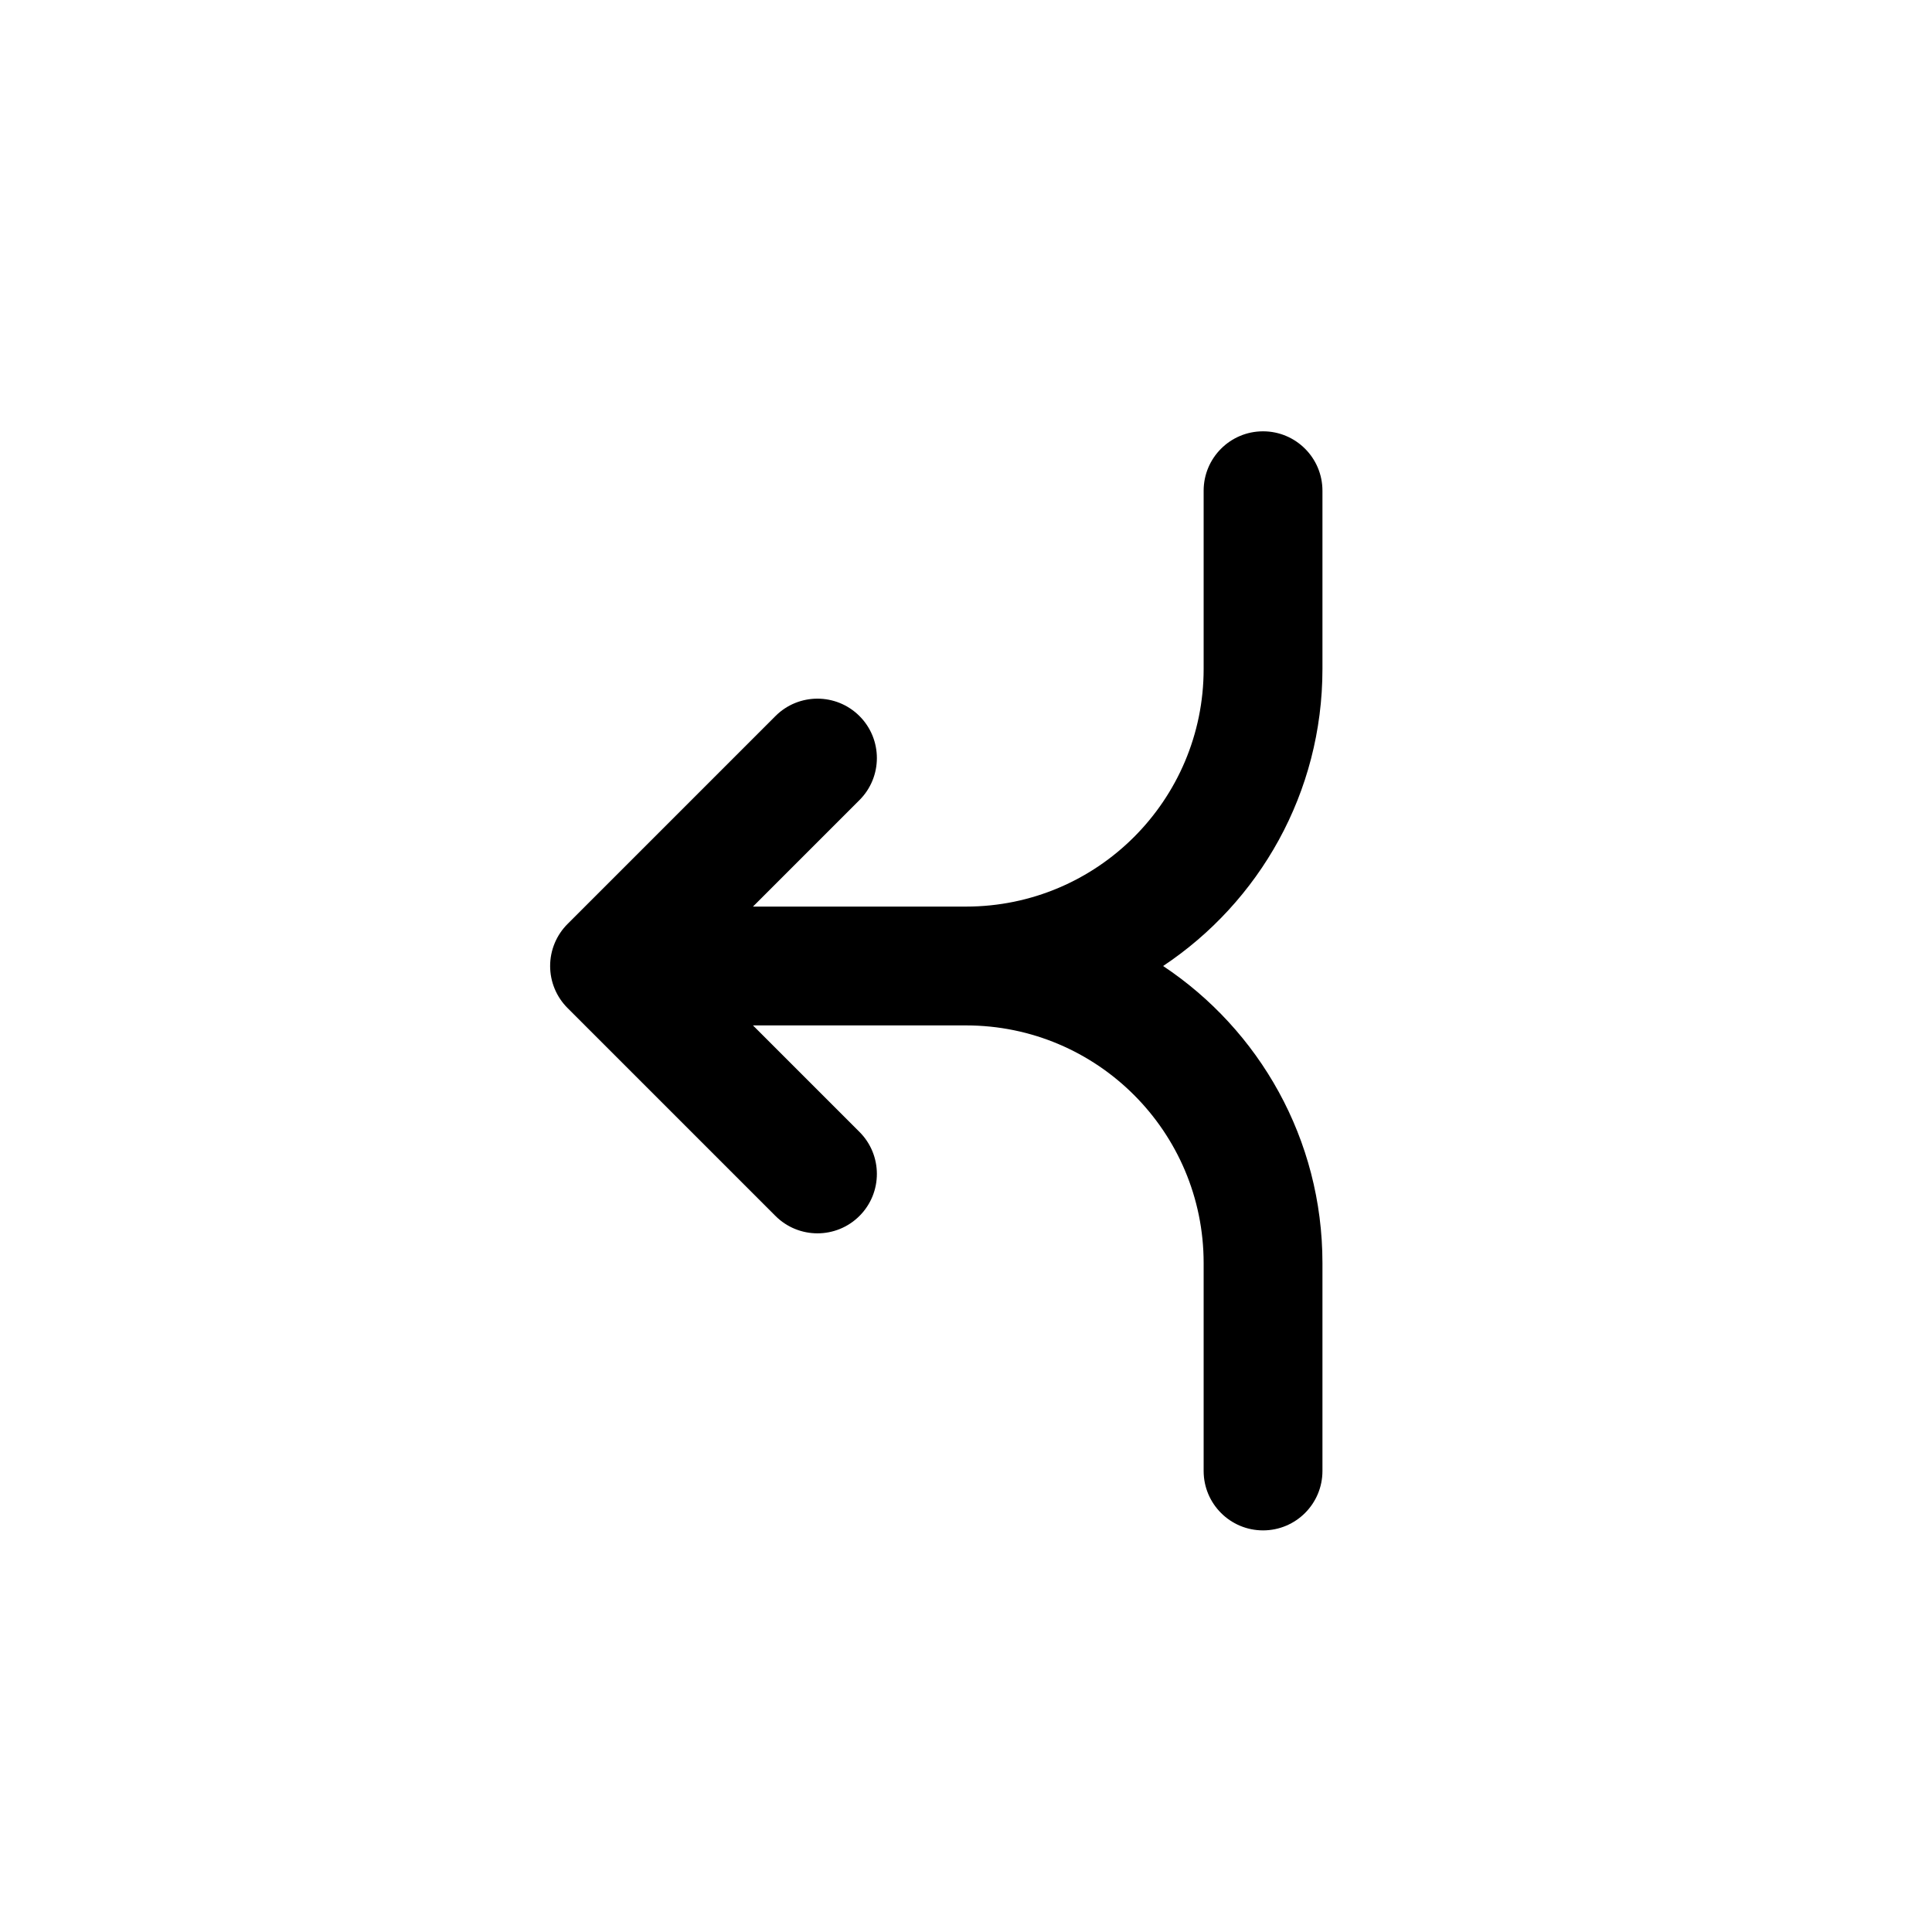 <?xml version="1.0" encoding="UTF-8"?>
<!-- Uploaded to: ICON Repo, www.svgrepo.com, Generator: ICON Repo Mixer Tools -->
<svg fill="#000000" width="800px" height="800px" version="1.1" viewBox="144 144 512 512" xmlns="http://www.w3.org/2000/svg">
 <path d="m289.79 400c0-4.176 1.66-8.184 4.613-11.133l55.102-55.105c6.148-6.148 16.117-6.148 22.266 0 6.148 6.148 6.148 16.117 0 22.266l-28.227 28.227h56.457c34.777 0 62.977-28.195 62.977-62.977v-47.23c0-8.695 7.047-15.746 15.742-15.746s15.742 7.051 15.742 15.746v47.23c0 32.859-16.773 61.797-42.227 78.723 25.453 16.922 42.227 45.859 42.227 78.719v55.105c0 8.695-7.047 15.742-15.742 15.742s-15.742-7.047-15.742-15.742v-55.105c0-34.781-28.199-62.977-62.977-62.977h-56.457l28.227 28.227c6.148 6.148 6.148 16.117 0 22.266-6.148 6.148-16.117 6.148-22.266 0l-55.102-55.102c-2.953-2.953-4.613-6.957-4.613-11.133z" fill-rule="evenodd"/>
</svg>